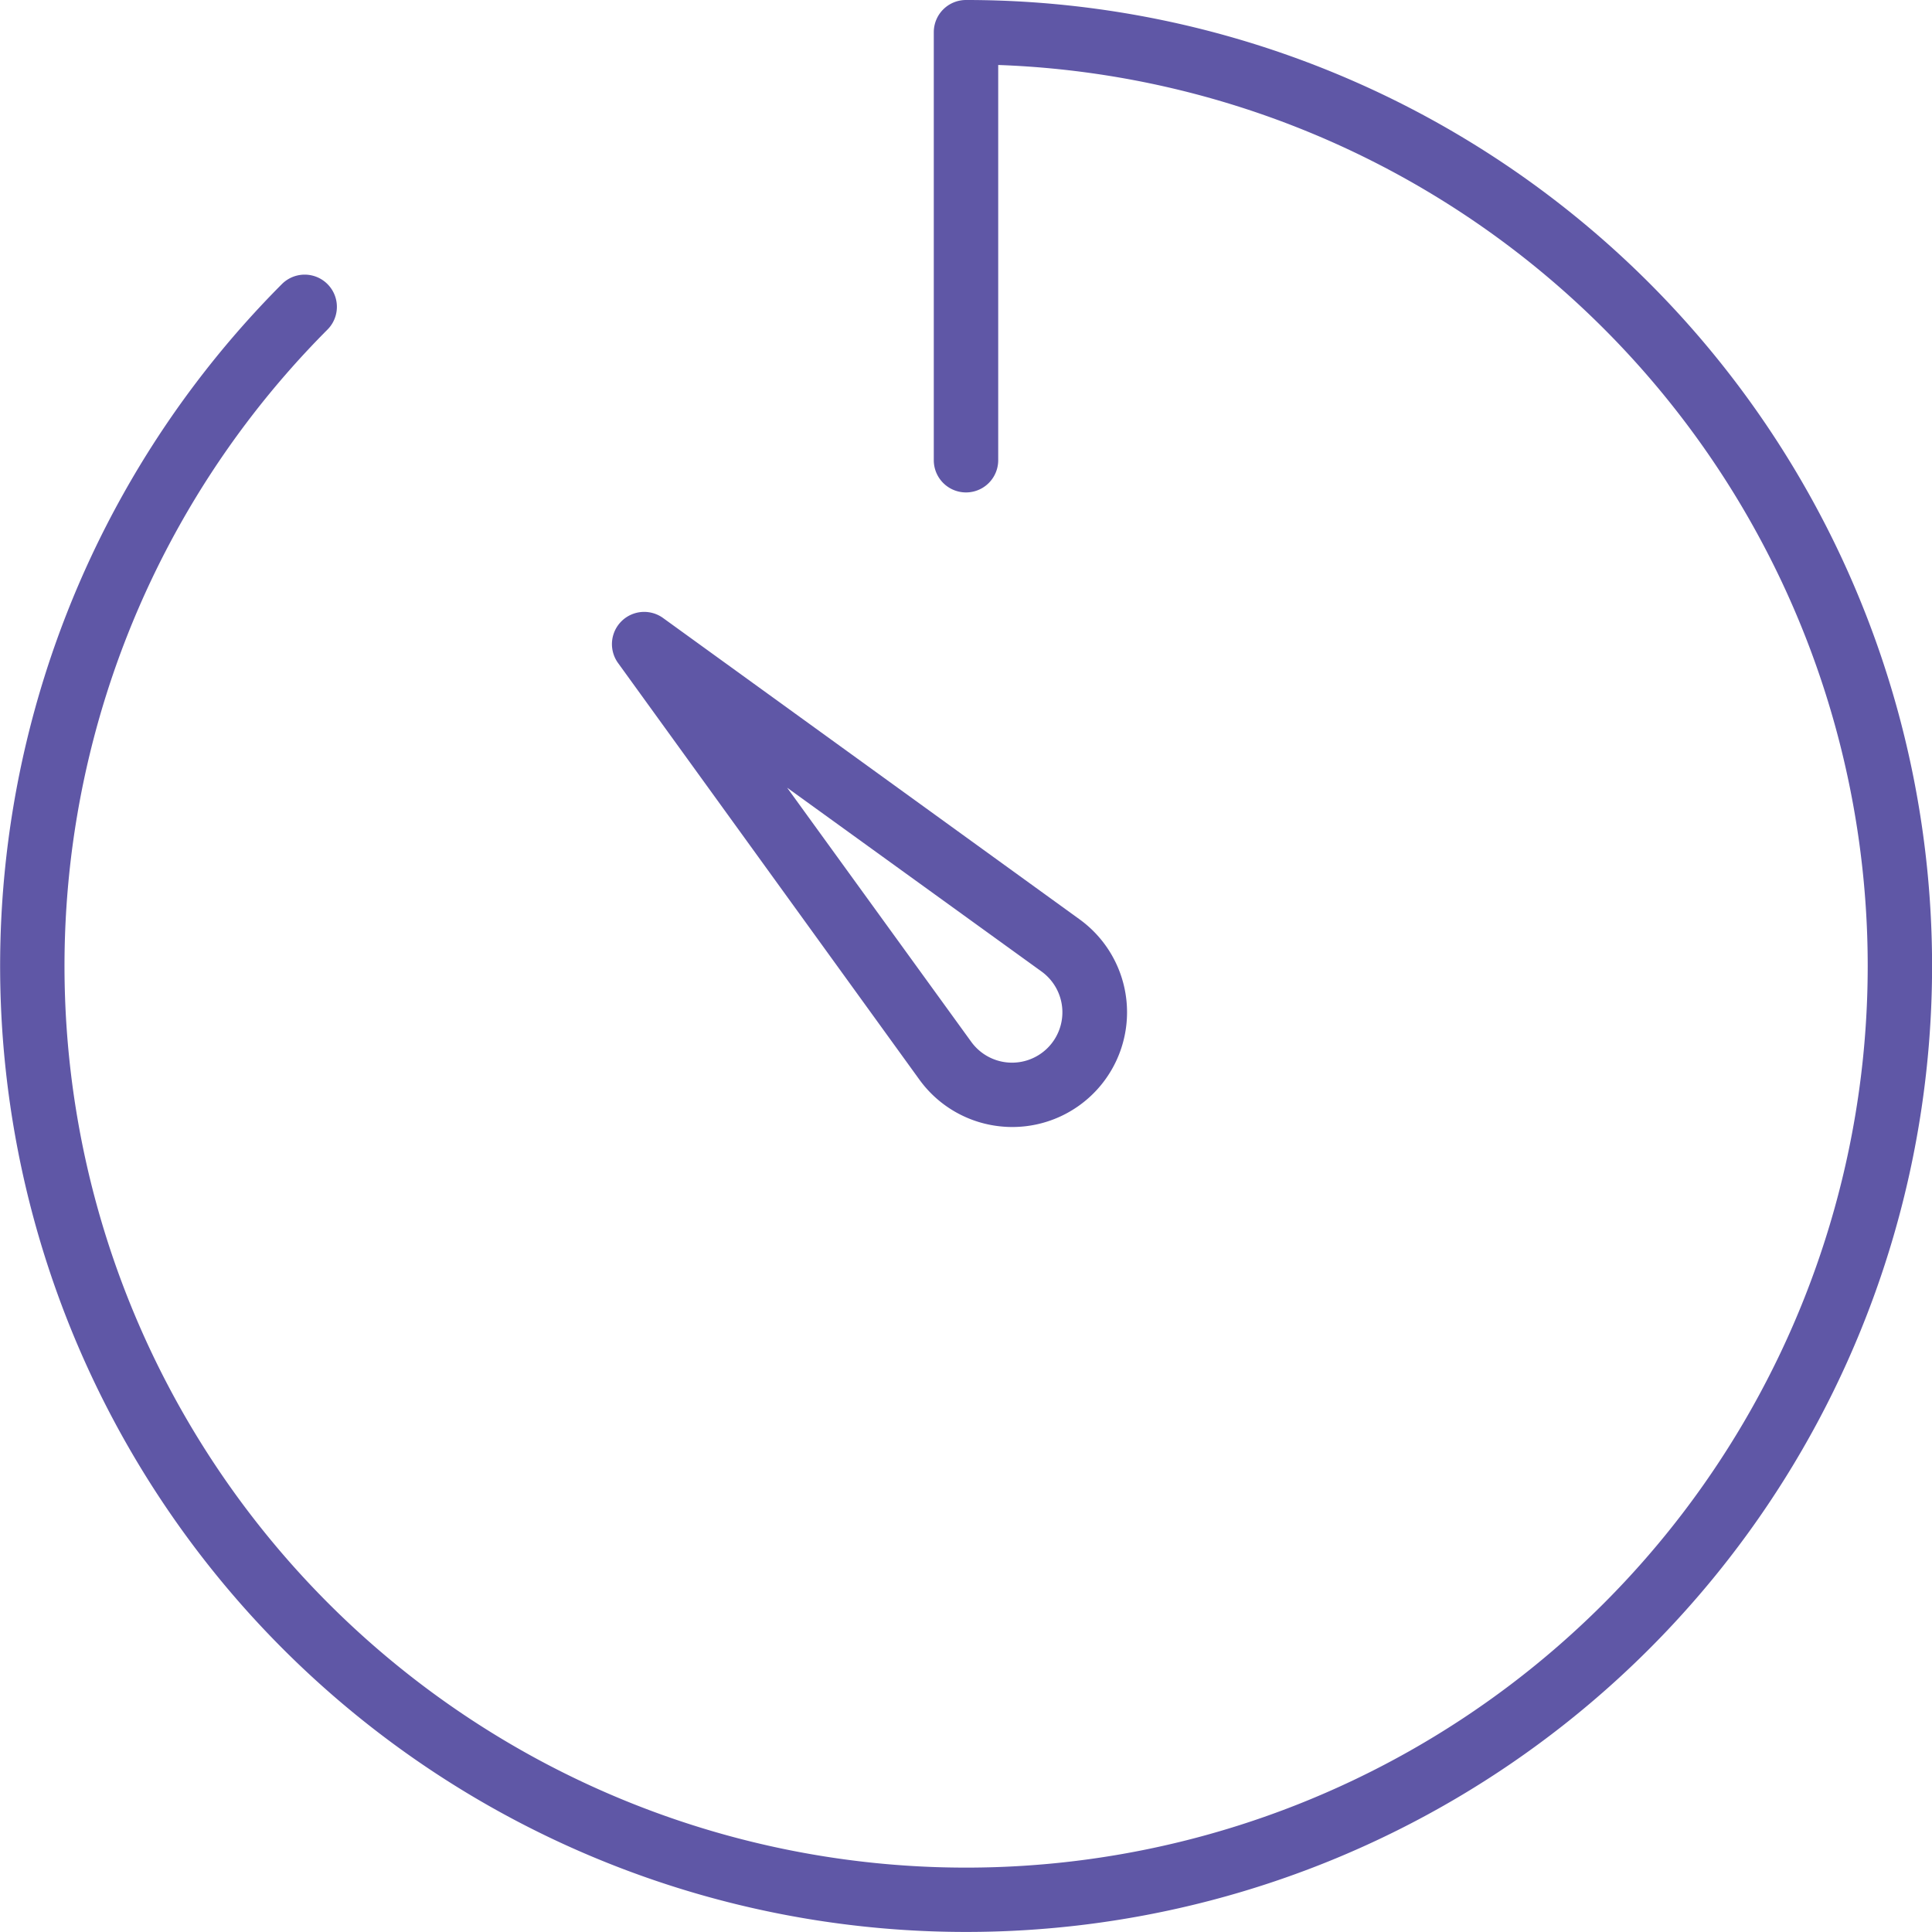 <svg id="stopwatch" xmlns="http://www.w3.org/2000/svg" width="37.757" height="37.757" viewBox="0 0 37.757 37.757">
  <defs>
    <style>
      .cls-1 {
        fill: #5f57a6;
      }
    </style>
  </defs>
  <path id="Path_138" data-name="Path 138" class="cls-1" d="M18.878,0a.629.629,0,0,0-.629.629V8.994a.629.629,0,0,0,1.259,0V1.27A17.62,17.62,0,1,1,6.4,6.441a.629.629,0,1,0-.891-.889A18.878,18.878,0,1,0,18.878,0Z"/>
  <path id="Path_139" data-name="Path 139" class="cls-1" d="M25.013,28.145a2.237,2.237,0,0,0,1.639.917c.059.005.117.007.175.007a2.242,2.242,0,0,0,1.317-4.057L20,19.12a.63.63,0,0,0-.879.879ZM27.4,26.031a.984.984,0,1,1-1.373,1.376l-3.6-4.969Z" transform="translate(-7.044 -7.044)"/>
</svg>
